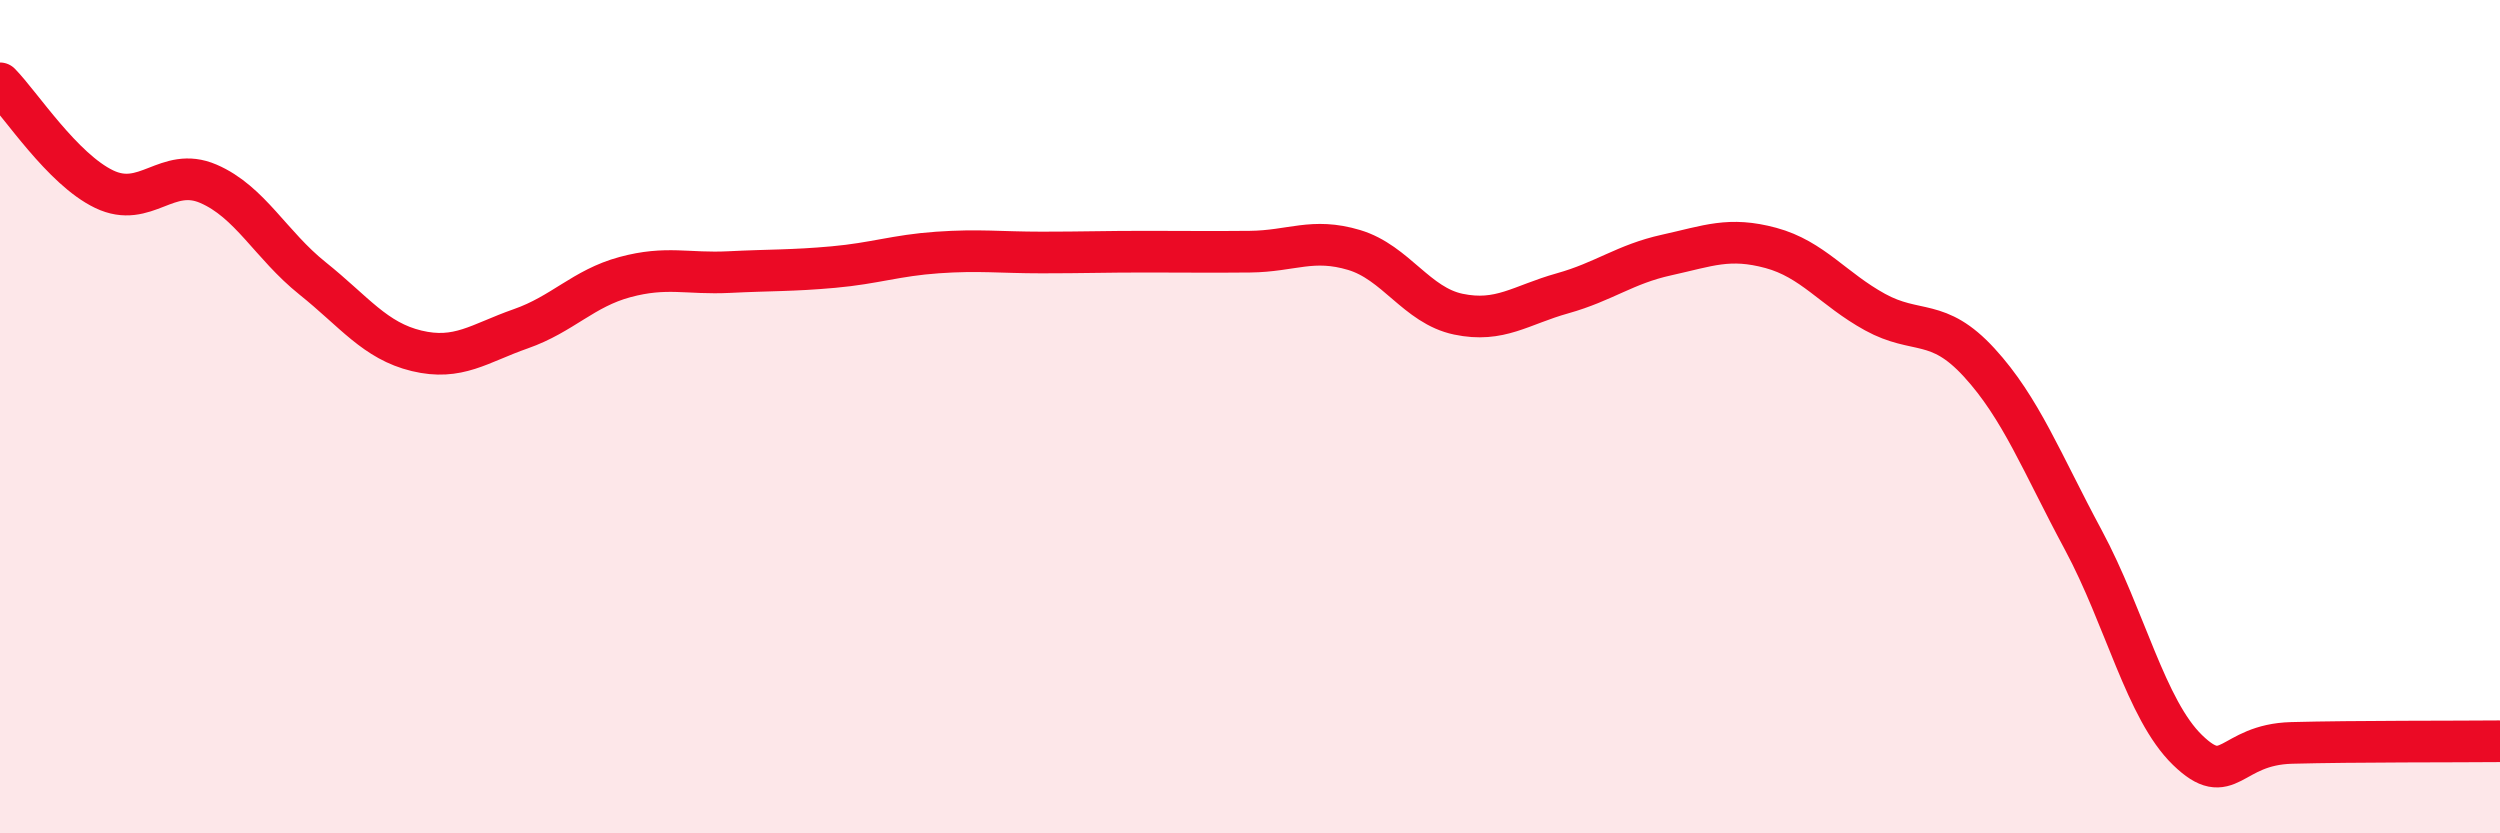 
    <svg width="60" height="20" viewBox="0 0 60 20" xmlns="http://www.w3.org/2000/svg">
      <path
        d="M 0,2 C 0.5,2.51 1.5,4.06 2.5,4.54 C 3.5,5.02 4,3.98 5,4.41 C 6,4.84 6.5,5.88 7.5,6.68 C 8.5,7.48 9,8.18 10,8.42 C 11,8.66 11.5,8.24 12.5,7.89 C 13.5,7.54 14,6.92 15,6.65 C 16,6.38 16.5,6.58 17.5,6.53 C 18.5,6.48 19,6.5 20,6.41 C 21,6.32 21.5,6.13 22.5,6.06 C 23.5,5.99 24,6.06 25,6.06 C 26,6.06 26.5,6.04 27.5,6.04 C 28.5,6.04 29,6.05 30,6.04 C 31,6.03 31.5,5.7 32.5,6 C 33.5,6.3 34,7.33 35,7.54 C 36,7.75 36.5,7.32 37.5,7.04 C 38.5,6.76 39,6.34 40,6.12 C 41,5.9 41.5,5.68 42.5,5.95 C 43.5,6.22 44,6.94 45,7.49 C 46,8.04 46.5,7.61 47.5,8.7 C 48.5,9.79 49,11.1 50,12.96 C 51,14.82 51.5,17.03 52.5,18 C 53.5,18.97 53.5,17.87 55,17.83 C 56.5,17.79 59,17.8 60,17.79L60 20L0 20Z"
        fill="#EB0A25"
        opacity="0.1"
        stroke-linecap="round"
        stroke-linejoin="round"
      />
      <path
        d="M 0,2 C 0.5,2.51 1.5,4.06 2.5,4.54 C 3.5,5.02 4,3.98 5,4.41 C 6,4.84 6.5,5.88 7.5,6.68 C 8.5,7.48 9,8.18 10,8.42 C 11,8.66 11.5,8.24 12.5,7.89 C 13.5,7.54 14,6.92 15,6.65 C 16,6.38 16.5,6.58 17.5,6.53 C 18.5,6.48 19,6.5 20,6.41 C 21,6.32 21.5,6.13 22.5,6.06 C 23.5,5.99 24,6.06 25,6.06 C 26,6.06 26.5,6.04 27.5,6.04 C 28.5,6.04 29,6.05 30,6.04 C 31,6.03 31.5,5.7 32.5,6 C 33.5,6.3 34,7.33 35,7.54 C 36,7.75 36.5,7.32 37.5,7.04 C 38.5,6.76 39,6.34 40,6.12 C 41,5.9 41.5,5.68 42.5,5.95 C 43.5,6.22 44,6.94 45,7.49 C 46,8.04 46.5,7.61 47.5,8.7 C 48.5,9.79 49,11.1 50,12.96 C 51,14.82 51.5,17.03 52.5,18 C 53.5,18.97 53.5,17.87 55,17.83 C 56.5,17.79 59,17.8 60,17.79"
        stroke="#EB0A25"
        stroke-width="1"
        fill="none"
        stroke-linecap="round"
        stroke-linejoin="round"
      />
    </svg>
  